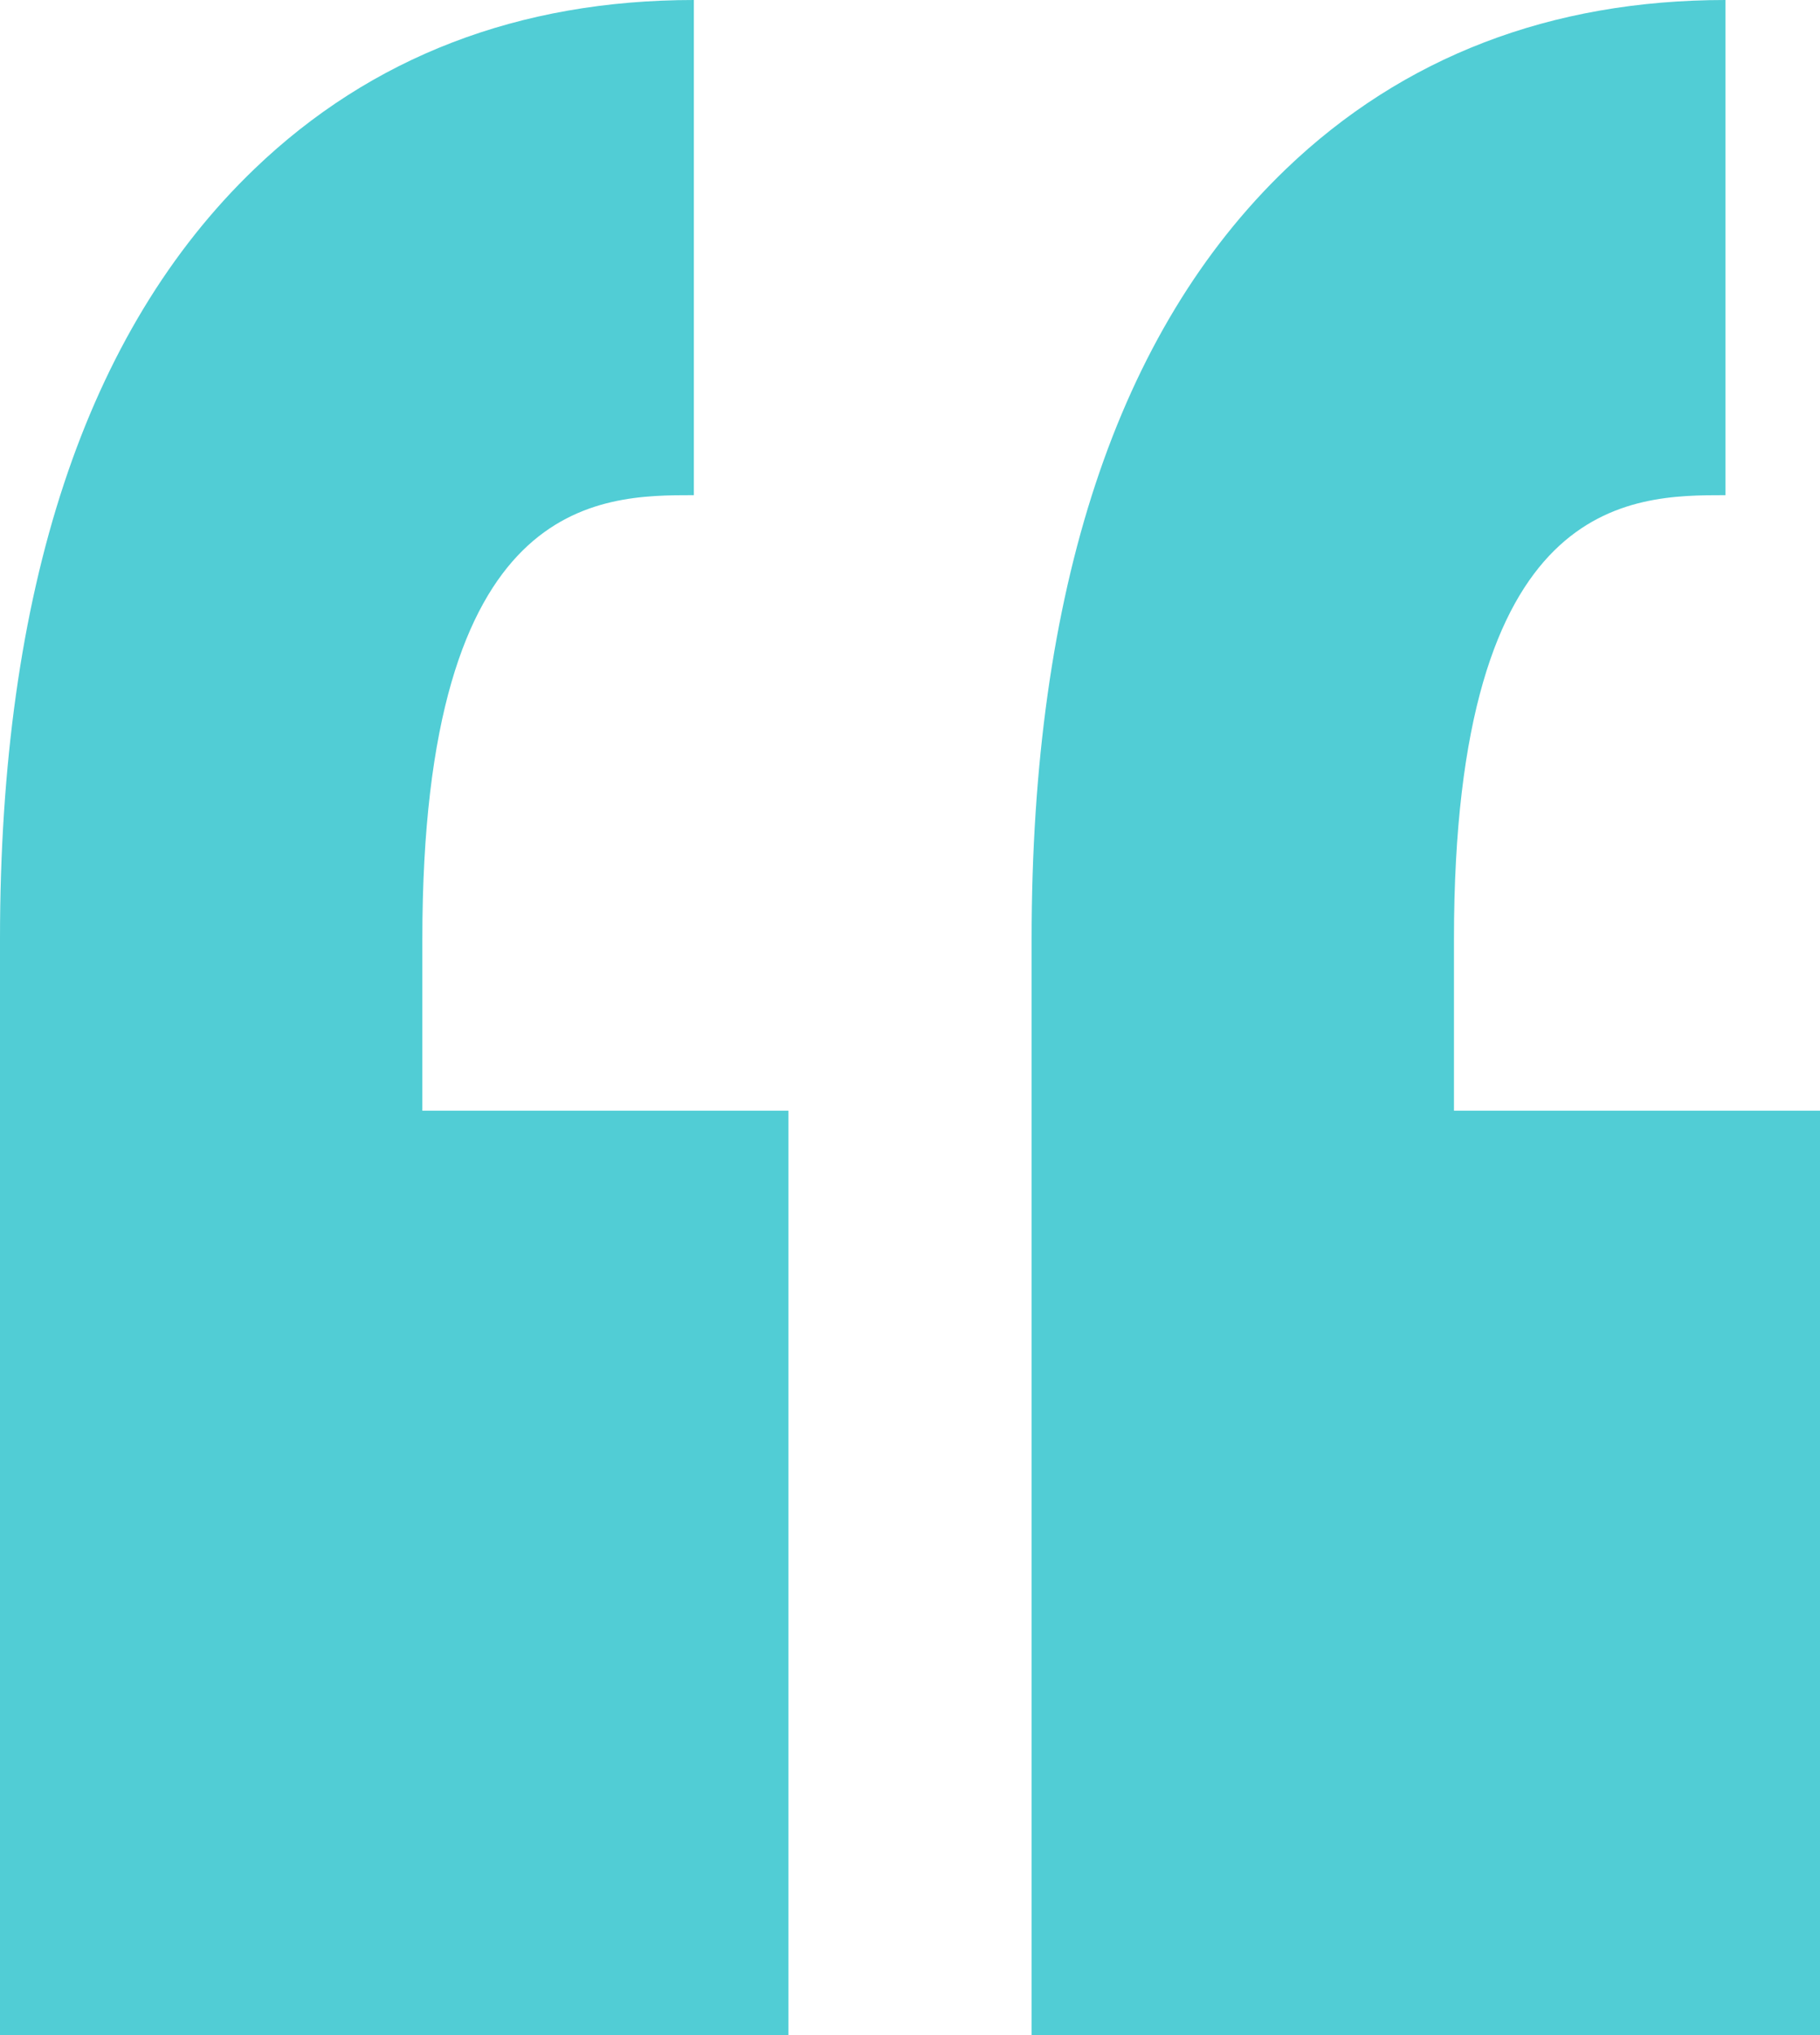 <svg width="17" height="19" viewBox="0 0 17 19" fill="none" xmlns="http://www.w3.org/2000/svg">
<path d="M3.945 8.766V10.37H7.364V19H0V10.37H0V8.766C0 5.509 0.8 3.09 2.377 1.577C3.467 0.531 4.848 0 6.481 0V4.623C5.595 4.623 3.945 4.623 3.945 8.766ZM16.117 4.623V0C14.485 0 13.104 0.531 12.013 1.577C10.436 3.09 9.636 5.509 9.636 8.766V10.37V19H17V10.37H13.581V8.766C13.581 4.623 15.231 4.623 16.117 4.623Z" fill="#51CDD5"/>
</svg>
